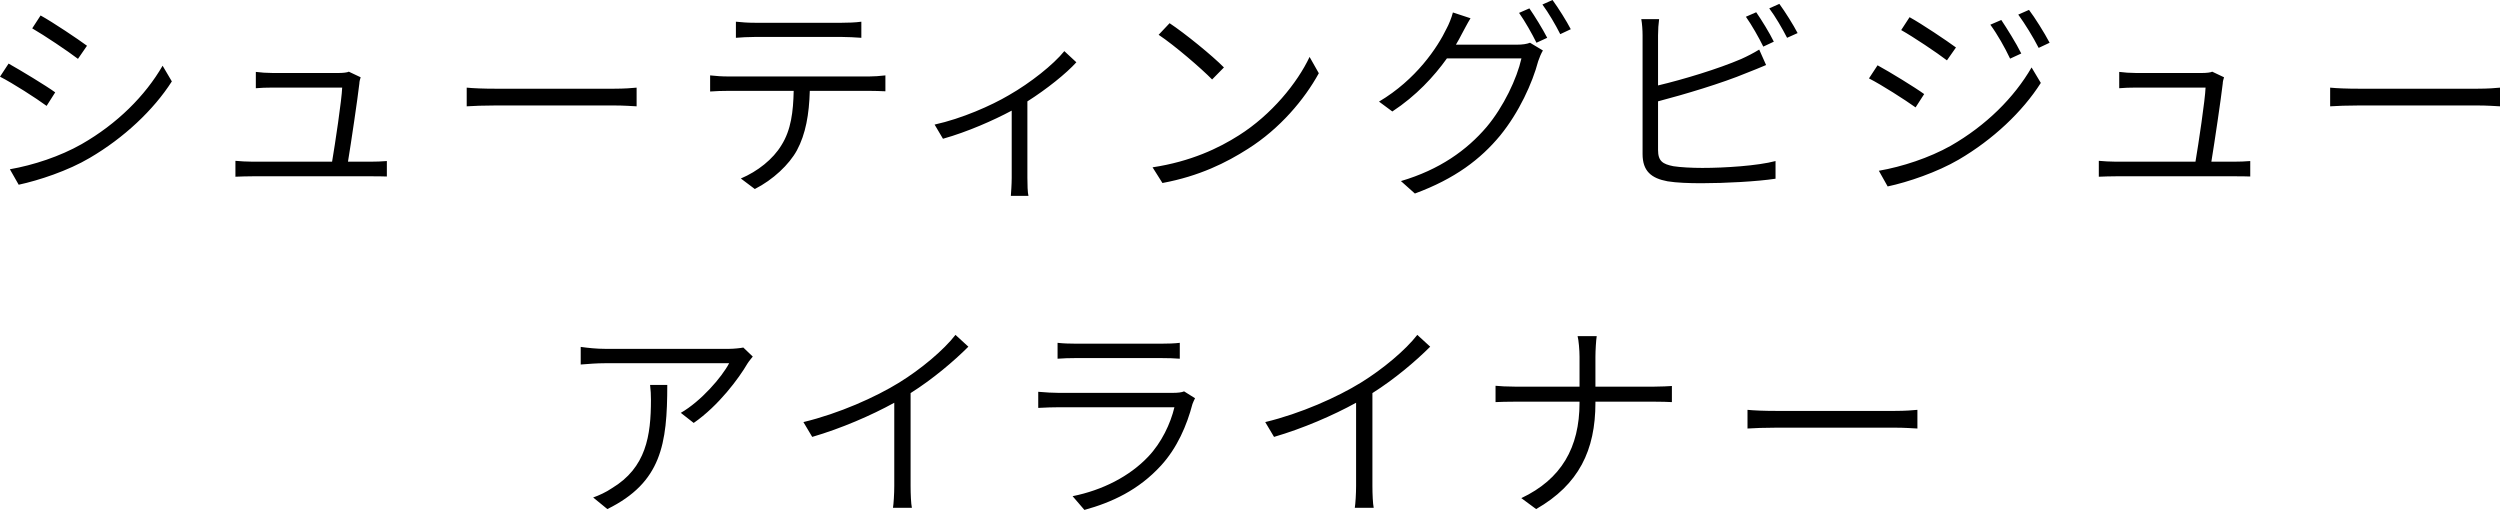 <?xml version="1.0" encoding="UTF-8"?>
<svg id="_レイヤー_2" data-name="レイヤー_2" xmlns="http://www.w3.org/2000/svg" viewBox="0 0 465.55 94.95">
  <g id="_レイヤー_1-2" data-name="レイヤー_1">
    <path d="M15.2,26.84c-4,2.28-9,3.92-13.36,4.68l1.64,2.88c3.72-.8,9.2-2.6,13.24-5,6.36-3.72,11.88-8.92,15.28-14.24l-1.72-2.92c-3.24,5.6-8.44,10.8-15.08,14.6ZM16.2,8.52c-1.68-1.24-6.32-4.36-8.64-5.64l-1.56,2.4c2.28,1.32,6.64,4.24,8.52,5.68l1.68-2.44ZM10.28,17.2c-1.64-1.2-6.4-4.08-8.68-5.36l-1.6,2.44c2.36,1.2,6.72,4,8.68,5.44l1.6-2.52ZM64.8,30.11c.6-3.64,1.8-11.76,2.12-14.56,0-.32.12-.8.24-1.16l-2.2-1.04c-.28.16-1.16.24-1.8.24h-12.48c-1,0-2.12-.08-3.04-.2v3.04c.96-.08,1.92-.12,3.08-.12h13c-.08,2.24-1.32,10.52-1.88,13.8h-14.8c-1.16,0-2.24-.08-3.2-.16v2.96c1.12-.04,2.04-.08,3.2-.08h22.08c.84,0,2.2,0,2.92.04v-2.88c-.8.08-2.16.12-3.04.12h-4.2ZM118.55,19.8v-3.48c-.84.08-2.2.2-4.24.2h-22c-2.28,0-4.24-.08-5.4-.2v3.48c1.2-.08,3.2-.16,5.4-.16h22.04c1.8,0,3.4.12,4.2.16ZM156.76,6.88c1.12,0,2.48.08,3.64.16v-3c-1.12.16-2.56.2-3.64.2h-16.2c-1.28,0-2.4-.08-3.52-.2v3c1-.08,2.24-.16,3.56-.16h16.16ZM161.84,16.92c.96,0,2.16.04,3.04.08v-2.96c-.96.12-2.2.2-3.04.2h-26.16c-1.24,0-2.36-.08-3.44-.2v3c1.12-.08,2.2-.12,3.44-.12h12.12c-.08,3.84-.48,7.28-2.28,10.12-1.56,2.6-4.44,4.88-7.56,6.2l2.6,1.96c3.4-1.72,6.4-4.56,7.84-7.2,1.64-3.04,2.28-6.72,2.4-11.08h11.04ZM191.32,18.88c3.6-2.28,7.24-5.2,9.12-7.28l-2.24-2.08c-2.04,2.52-6.32,5.92-10.32,8.2-3.32,1.96-8.76,4.36-13.84,5.48l1.56,2.64c4.56-1.28,9.44-3.44,12.8-5.24v12.52c0,1.2-.12,2.76-.16,3.36h3.28c-.16-.6-.2-2.16-.2-3.36v-14.24ZM245.59,13.64l-1.72-3.04c-2.28,4.84-7.08,10.76-13.16,14.6-3.76,2.4-8.96,4.88-16.08,5.96l1.84,2.92c6.88-1.28,11.92-3.8,15.92-6.36,5.96-3.76,10.52-9.2,13.2-14.08ZM227.92,12.56c-2.16-2.2-7.28-6.36-10.12-8.24l-2.04,2.16c3,2,7.96,6.28,9.96,8.32l2.2-2.24ZM286.44,11.4c.2-.6.56-1.48.88-2l-2.4-1.44c-.6.24-1.4.36-2.48.36h-11.32c.4-.68.76-1.32,1.08-1.96.4-.72,1.04-2,1.64-2.96l-3.28-1.08c-.24.96-.8,2.32-1.16,2.96-1.72,3.6-5.72,9.56-12.6,13.64l2.48,1.84c4.44-2.92,7.76-6.52,10.16-9.88h13.88c-.84,3.76-3.32,9-6.48,12.76-3.68,4.32-8.76,7.96-15.96,10.08l2.6,2.32c7.48-2.76,12.24-6.4,15.88-10.8,3.52-4.32,6-9.76,7.08-13.84ZM288.12,7.04c-.84-1.64-2.32-4.04-3.32-5.48l-1.92.84c1.08,1.52,2.44,3.92,3.24,5.56l2-.92ZM292.51,5.44c-.76-1.48-2.32-3.96-3.4-5.44l-1.88.84c1.12,1.52,2.44,3.76,3.32,5.52l1.96-.92ZM330.32,7.76c-.8-1.64-2.28-4.04-3.28-5.48l-1.92.84c1.08,1.52,2.44,3.92,3.24,5.56l1.96-.92ZM334.75,6.16c-.76-1.48-2.32-3.96-3.4-5.44l-1.88.84c1.12,1.48,2.44,3.76,3.32,5.48l1.96-.88ZM330.64,29.99c-3.32.88-9.4,1.28-13.64,1.28-2,0-4.12-.12-5.4-.32-1.96-.4-2.84-.92-2.84-3.04v-9.04c4.88-1.28,11.88-3.36,16.48-5.28,1.2-.44,2.56-1.04,3.64-1.48l-1.28-2.88c-1.04.64-2.2,1.24-3.36,1.76-4.28,1.84-10.76,3.8-15.48,4.92V6.6c0-1.08.08-2.16.2-3.04h-3.32c.16.88.24,2.08.24,3.04v22.08c0,3.2,1.64,4.52,4.64,5.08,1.68.28,4.04.36,6.36.36,4.36,0,10.36-.32,13.76-.84v-3.28ZM376.4,9.96c-.92-1.88-2.76-4.8-3.72-6.24l-2.04.88c1.32,1.8,2.72,4.28,3.68,6.32l2.08-.96ZM364.24,8.84c-1.68-1.24-6.32-4.36-8.64-5.64l-1.56,2.4c2.28,1.28,6.64,4.2,8.52,5.64l1.68-2.4ZM358.32,17.52c-1.64-1.2-6.4-4.12-8.68-5.36l-1.6,2.44c2.36,1.2,6.72,4,8.68,5.4l1.6-2.48ZM375.84,2.72c1.28,1.76,2.76,4.16,3.8,6.2l2.04-.96c-.96-1.84-2.8-4.76-3.84-6.12l-2,.88ZM363.24,27.16c-4,2.24-9,3.88-13.36,4.64l1.64,2.92c3.76-.8,9.2-2.64,13.24-5,6.36-3.72,11.88-8.92,15.28-14.28l-1.72-2.88c-3.24,5.6-8.44,10.8-15.08,14.6ZM411.8,30.11c.6-3.64,1.8-11.76,2.12-14.56,0-.32.12-.8.24-1.16l-2.2-1.04c-.28.16-1.16.24-1.8.24h-12.48c-1,0-2.12-.08-3.04-.2v3.04c.96-.08,1.92-.12,3.08-.12h13c-.08,2.24-1.32,10.52-1.88,13.8h-14.8c-1.16,0-2.24-.08-3.2-.16v2.96c1.12-.04,2.04-.08,3.2-.08h22.08c.84,0,2.2,0,2.92.04v-2.88c-.8.08-2.16.12-3.04.12h-4.2ZM461.32,16.52h-22c-2.28,0-4.24-.08-5.4-.2v3.48c1.2-.08,3.2-.16,5.4-.16h22.04c1.8,0,3.4.12,4.2.16v-3.48c-.84.08-2.2.2-4.24.2ZM135.86,64.96h-23.24c-1.44,0-3.08-.16-4.48-.36v3.28c1.52-.12,3.04-.24,4.48-.24h23.16c-1.36,2.6-5.24,7.08-9,9.24l2.4,1.88c4.64-3.2,8.44-8.36,10-11.04.24-.4.72-.96,1-1.32l-1.76-1.68c-.56.12-1.84.24-2.56.24ZM121.22,74.44c0,6.68-.88,12.64-7.28,16.48-1.04.72-2.44,1.36-3.48,1.72l2.64,2.16c10.08-4.96,11.16-12.12,11.16-23.12h-3.2c.12,1,.16,1.84.16,2.76ZM180.33,64.56l-2.4-2.2c-2.2,2.84-6.4,6.36-10.48,8.88-4.4,2.72-11.2,5.76-17.84,7.36l1.64,2.76c5.36-1.56,11-4,15.28-6.36v15.48c0,1.48-.12,3.36-.24,4.08h3.52c-.16-.72-.24-2.6-.24-4.08v-17.28c4.12-2.6,8.04-5.92,10.76-8.64ZM196.94,66.8c1.04-.08,2.24-.12,3.44-.12h15.76c1.36,0,2.64.04,3.56.12v-2.96c-.92.12-2.24.16-3.48.16h-15.84c-1.24,0-2.4-.04-3.44-.16v2.96ZM218.42,73.16h-21.28c-1.08,0-2.4-.08-3.8-.2v3c1.4-.08,2.84-.12,3.8-.12h21.56c-.72,3.04-2.4,6.6-4.88,9.2-3.48,3.68-8.52,6.24-14.08,7.36l2.2,2.56c5.08-1.4,10.08-3.68,14.28-8.28,3-3.28,4.8-7.48,5.84-11.44.08-.28.32-.72.48-1.08l-2.04-1.28c-.4.2-1.24.28-2.08.28ZM266.33,64.56l-2.4-2.2c-2.2,2.84-6.4,6.36-10.48,8.88-4.4,2.72-11.2,5.76-17.84,7.36l1.64,2.76c5.36-1.56,11-4,15.28-6.36v15.48c0,1.48-.12,3.36-.24,4.08h3.52c-.16-.72-.24-2.6-.24-4.08v-17.28c4.12-2.6,8.04-5.92,10.76-8.64ZM297.1,72v-5.52c0-1.2.12-3.16.24-3.88h-3.56c.2.72.36,2.64.36,3.84v5.56h-12.04c-1.4,0-2.84-.08-3.6-.16v3.04c.76-.04,2.2-.08,3.68-.08h11.96v.2c0,8.36-3.4,14.24-10.84,17.76l2.76,2.04c7.96-4.56,11.04-10.96,11.04-19.8v-.2h10.92c1.16,0,2.76.04,3.32.08v-3c-.56.04-2.04.12-3.28.12h-10.96ZM330.82,76.52c-2.28,0-4.24-.08-5.4-.2v3.48c1.2-.08,3.2-.16,5.4-.16h22.04c1.8,0,3.4.12,4.2.16v-3.48c-.84.08-2.2.2-4.24.2h-22Z"/>
  </g>
</svg>